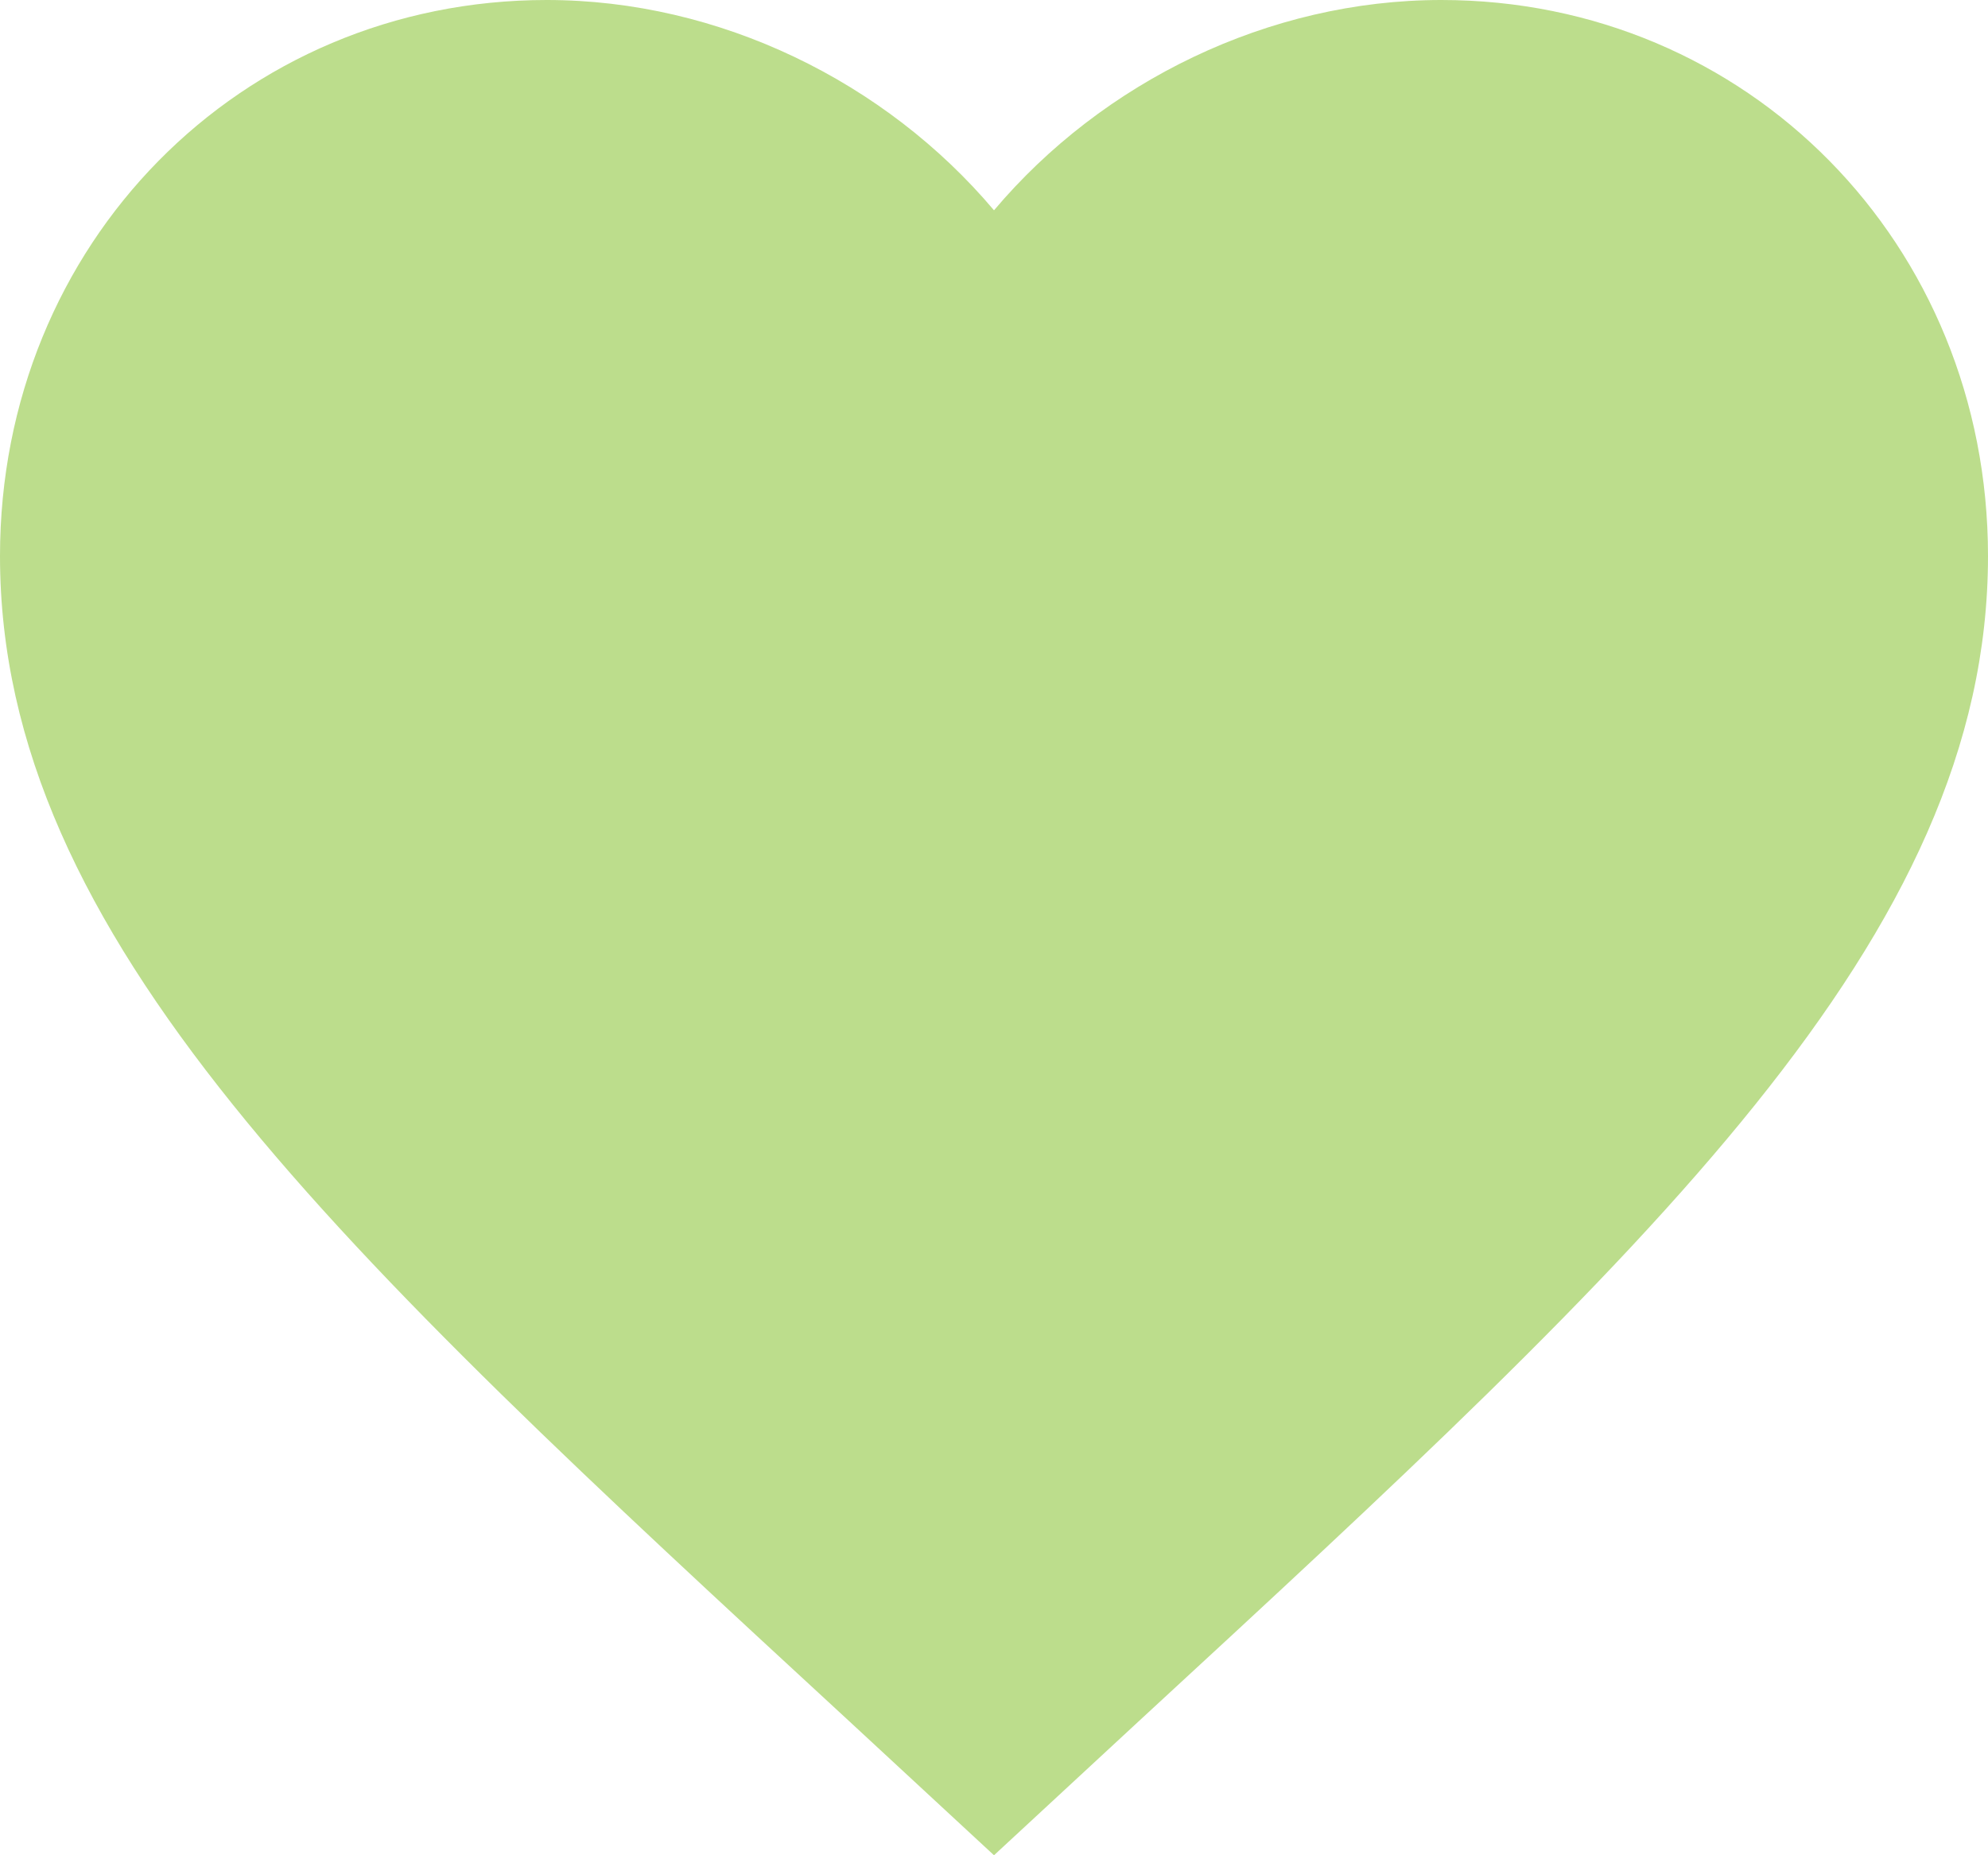 <?xml version="1.0" encoding="UTF-8"?> <svg xmlns="http://www.w3.org/2000/svg" width="30" height="28" viewBox="0 0 30 28" fill="none"><path d="M15 28L12.825 25.986C5.1 18.86 0 14.145 0 8.392C0 3.677 3.63 0 8.25 0C10.86 0 13.365 1.236 15 3.174C16.635 1.236 19.14 0 21.75 0C26.37 0 30 3.677 30 8.392C30 14.145 24.9 18.86 17.175 25.986L15 28Z" fill="#BCDD8C"></path></svg> 